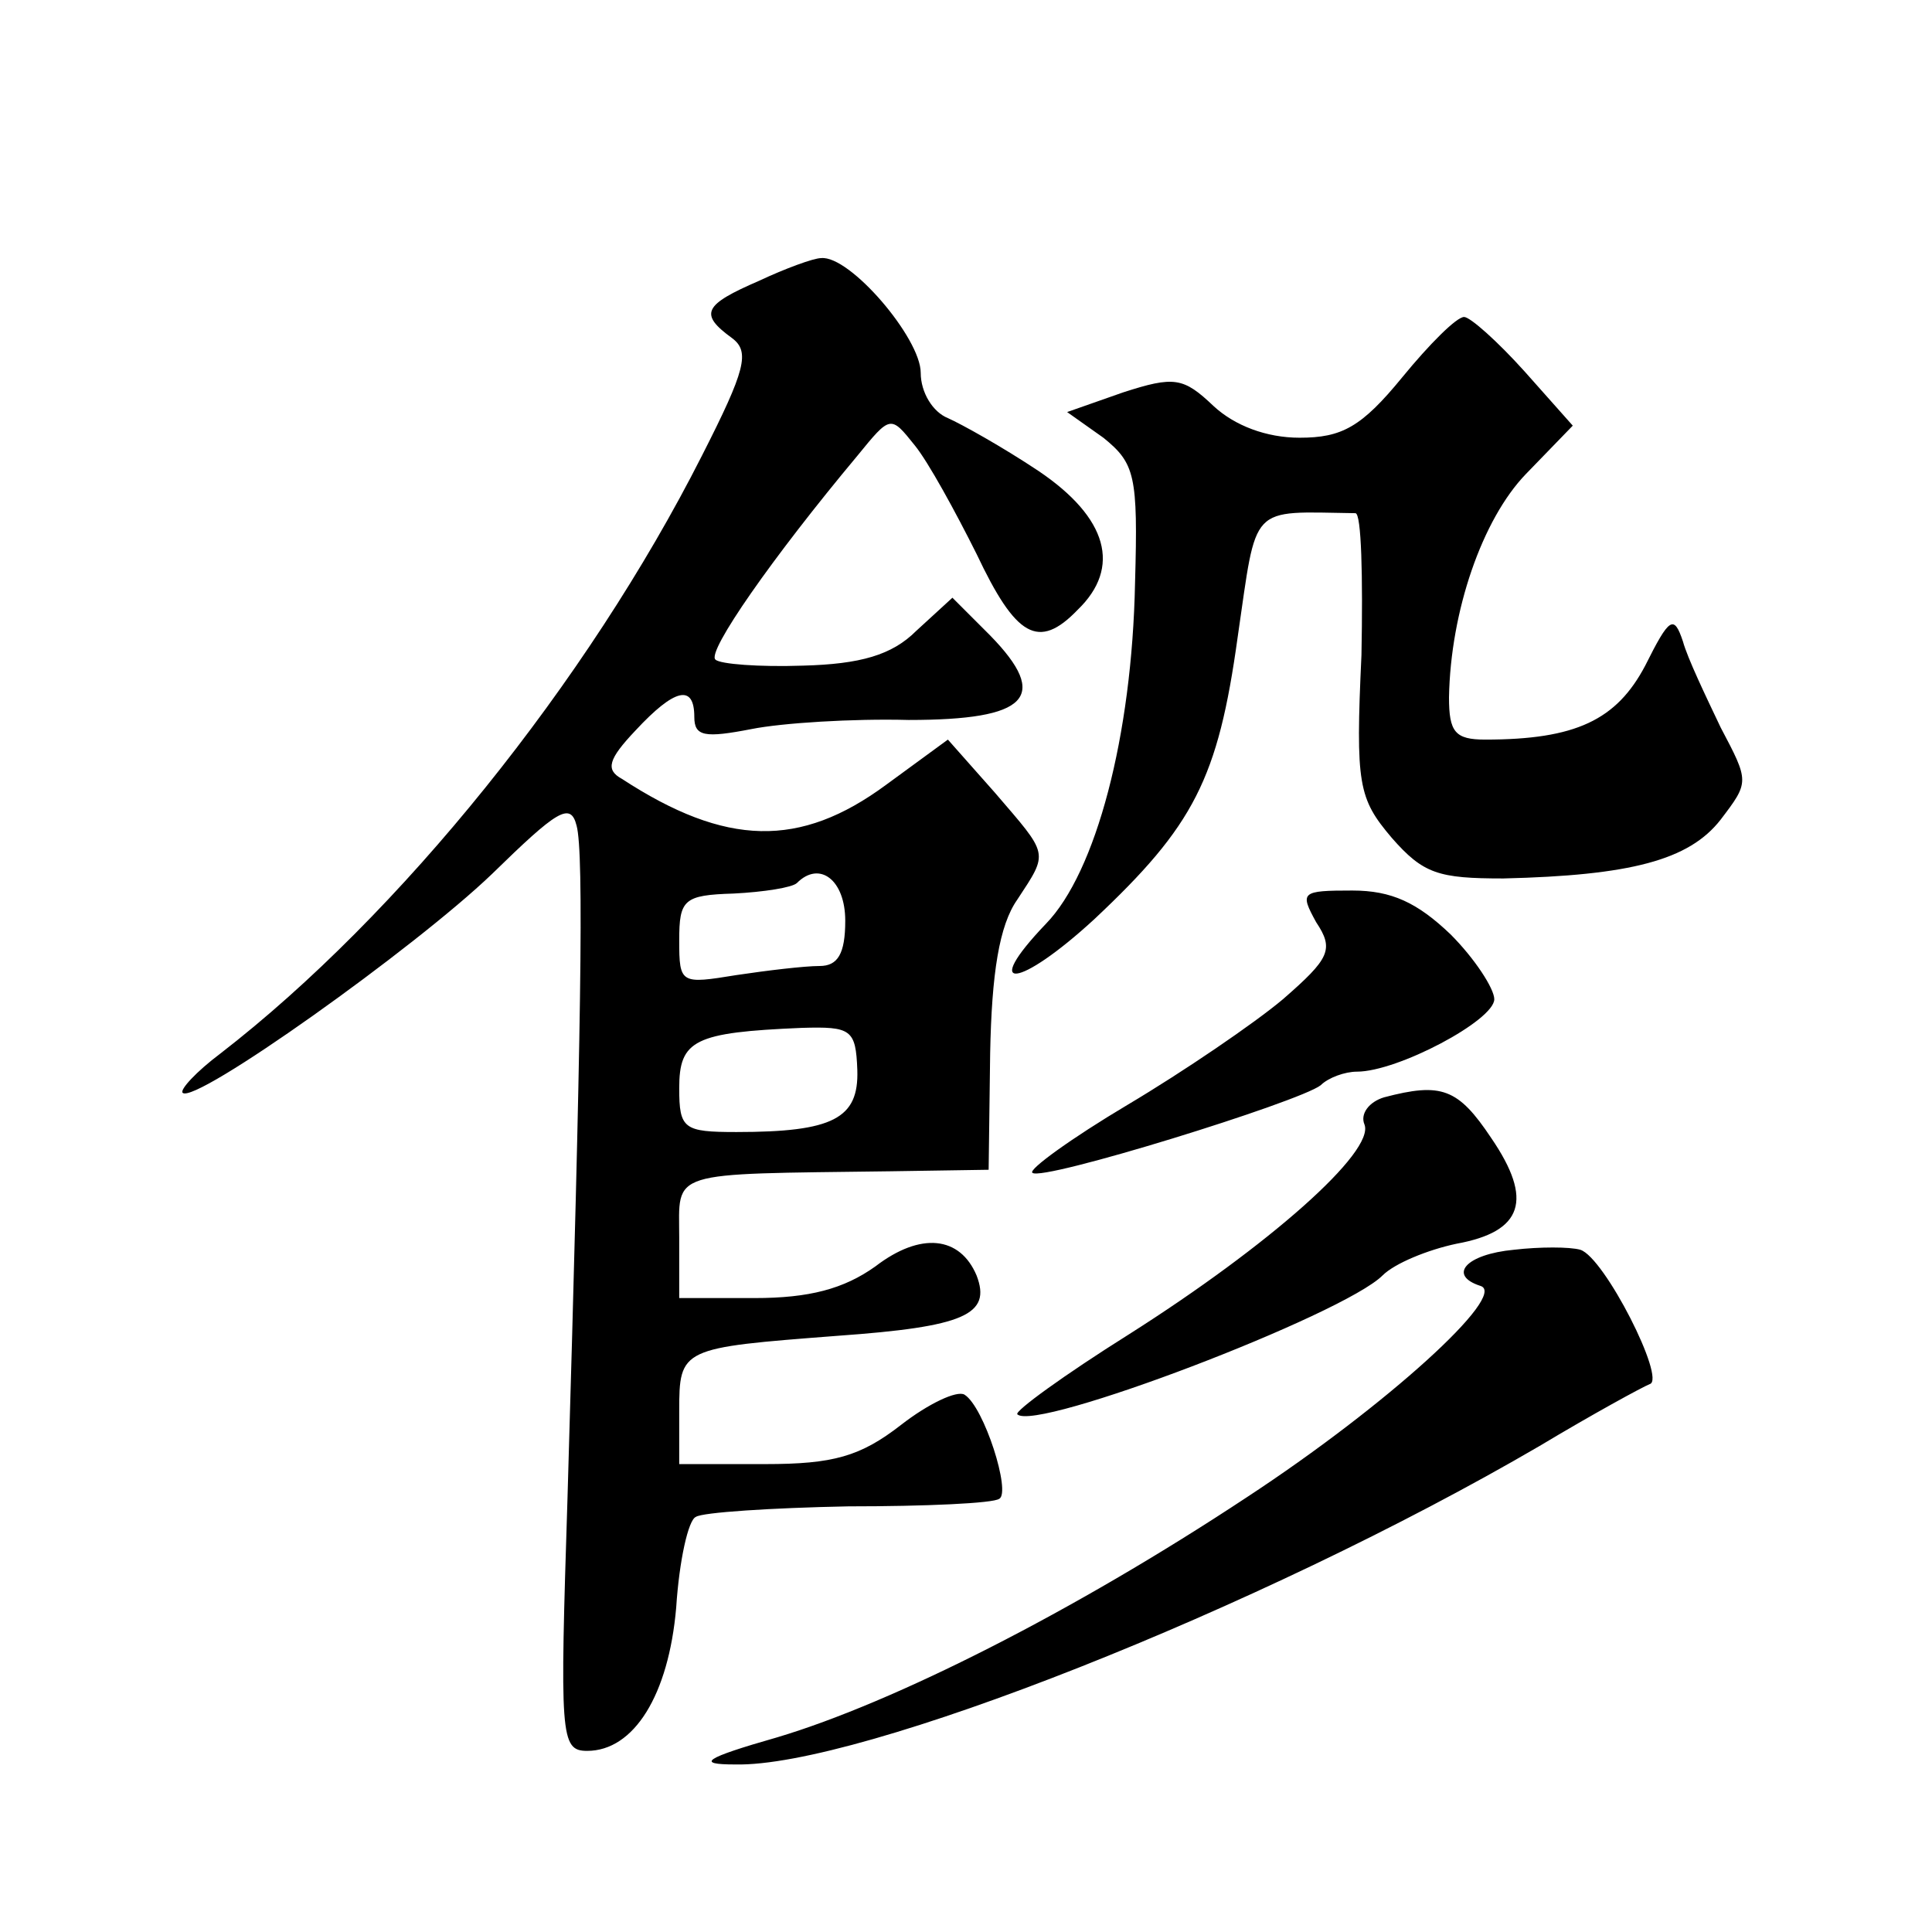 <?xml version="1.0" standalone="no"?>
<!DOCTYPE svg PUBLIC "-//W3C//DTD SVG 20010904//EN"
 "http://www.w3.org/TR/2001/REC-SVG-20010904/DTD/svg10.dtd">
<svg version="1.0" xmlns="http://www.w3.org/2000/svg"
 width="128pt" height="128pt" viewBox="0 0 128 128"
 preserveAspectRatio="xMidYMid meet">
<g transform="translate(0,128) scale(0.1,-0.1)"
fill="#0" stroke="none">
<path d="M503 1094 c-37 -16 -40 -22 -18 -38 12 -9 9 -21 -20 -78 -76 -150 -200
-304 -319 -396 -16 -12 -27 -24 -25 -26 8 -8 154 96 205 145 43 42 52 48 56 32
5 -18 3 -138 -6 -445 -5 -158 -5 -168 13 -168 31 0 54 37 59 95 2 31 8 58 13 60
4 3 50 6 101 7 51 0 96 2 100 5 8 4 -10 61 -23 69 -5 3 -24 -6 -42 -20 -27 -21
-45 -26 -90 -26 l-57 0 0 35 c0 42 1 42 105 50 84 6 102 14 92 40 -11 26 -37 29
-67 6 -21 -15 -44 -21 -80 -21 l-50 0 0 40 c0 45 -9 42 140 44 l65 1 1 77 c1 53
6 85 18 102 21 32 21 29 -15 71 l-31 35 -41 -30 c-57 -42 -106 -41 -175 4 -11 6
-9 13 9 32 26 28 39 31 39 9 0 -13 7 -14 38 -8 20 4 67 7 104 6 79 0 94 15 54 56
l-25 25 -24 -22 c-16 -16 -37 -22 -75 -23 -29 -1 -55 1 -58 4 -6 5 38 68 94 135
22 27 22 27 38 7 9 -11 27 -44 41 -72 26 -55 41 -64 67 -37 29 28 20 61 -26 92
-24 16 -51 31 -60 35 -10 4 -18 17 -18 30 0 23 -47 78 -66 76 -5 0 -24 -7 -41 -15z
m57 -424 c0 -22 -5 -30 -17 -30 -10 0 -35 -3 -55 -6 -37 -6 -38 -6 -38 23 0 27
3 30 36 31 20 1 39 4 42 7 15 15 32 2 32 -25z m8 -99 c1 -32 -16 -41 -80 -41 -35
0 -38 2 -38 29 0 32 10 37 81 40 33 1 36 -1 37 -28z M929 1030 c-27 -33 -40 -40
-68 -40 -22 0 -43 8 -57 21 -20 19 -26 20 -60 9 l-37 -13 24 -17 c21 -17 23 -25
21 -96 -2 -102 -26 -192 -59 -226 -44 -46 -18 -43 32 3 66 62 82 93 95 187 13 89
7 83 78 82 4 0 5 -42 4 -94 -4 -86 -2 -95 20 -121 21 -24 31 -27 74 -27 84 2 123
12 144 39 19 25 19 25 0 61 -10 21 -22 46 -25 57 -6 18 -9 16 -25 -16 -19 -36 -46
-49 -106 -49 -20 0 -24 5 -24 28 1 57 22 118 51 148 l31 32 -32 36 c-18 20 -36
36 -40 36 -5 0 -23 -18 -41 -40z M872 669 c12 -18 9 -24 -22 -51 -19 -16 -66 -48
-103 -70 -37 -22 -66 -43 -63 -45 6 -6 177 47 191 58 5 5 16 9 24 9 27 0 91 34
91 48 0 7 -13 27 -29 43 -22 21 -39 29 -65 29 -34 0 -35 -1 -24 -21z M917 553 c-10
-3 -16 -11 -13 -18 7 -18 -63 -80 -156 -139 -43 -27 -76 -51 -74 -53 12 -12 216
66 242 92 8 8 30 17 49 21 44 8 51 29 23 70 -22 33 -33 37 -71 27z M1003 452 c-32
-3 -44 -17 -22 -24 18 -6 -62 -79 -155 -140 -115 -76 -234 -136 -311 -159 -49 -14
-54 -18 -28 -18 82 -2 348 103 533 211 35 21 68 39 73 41 11 3 -30 84 -46 89 -7
2 -27 2 -44 0z"/>
</g>
</svg>
